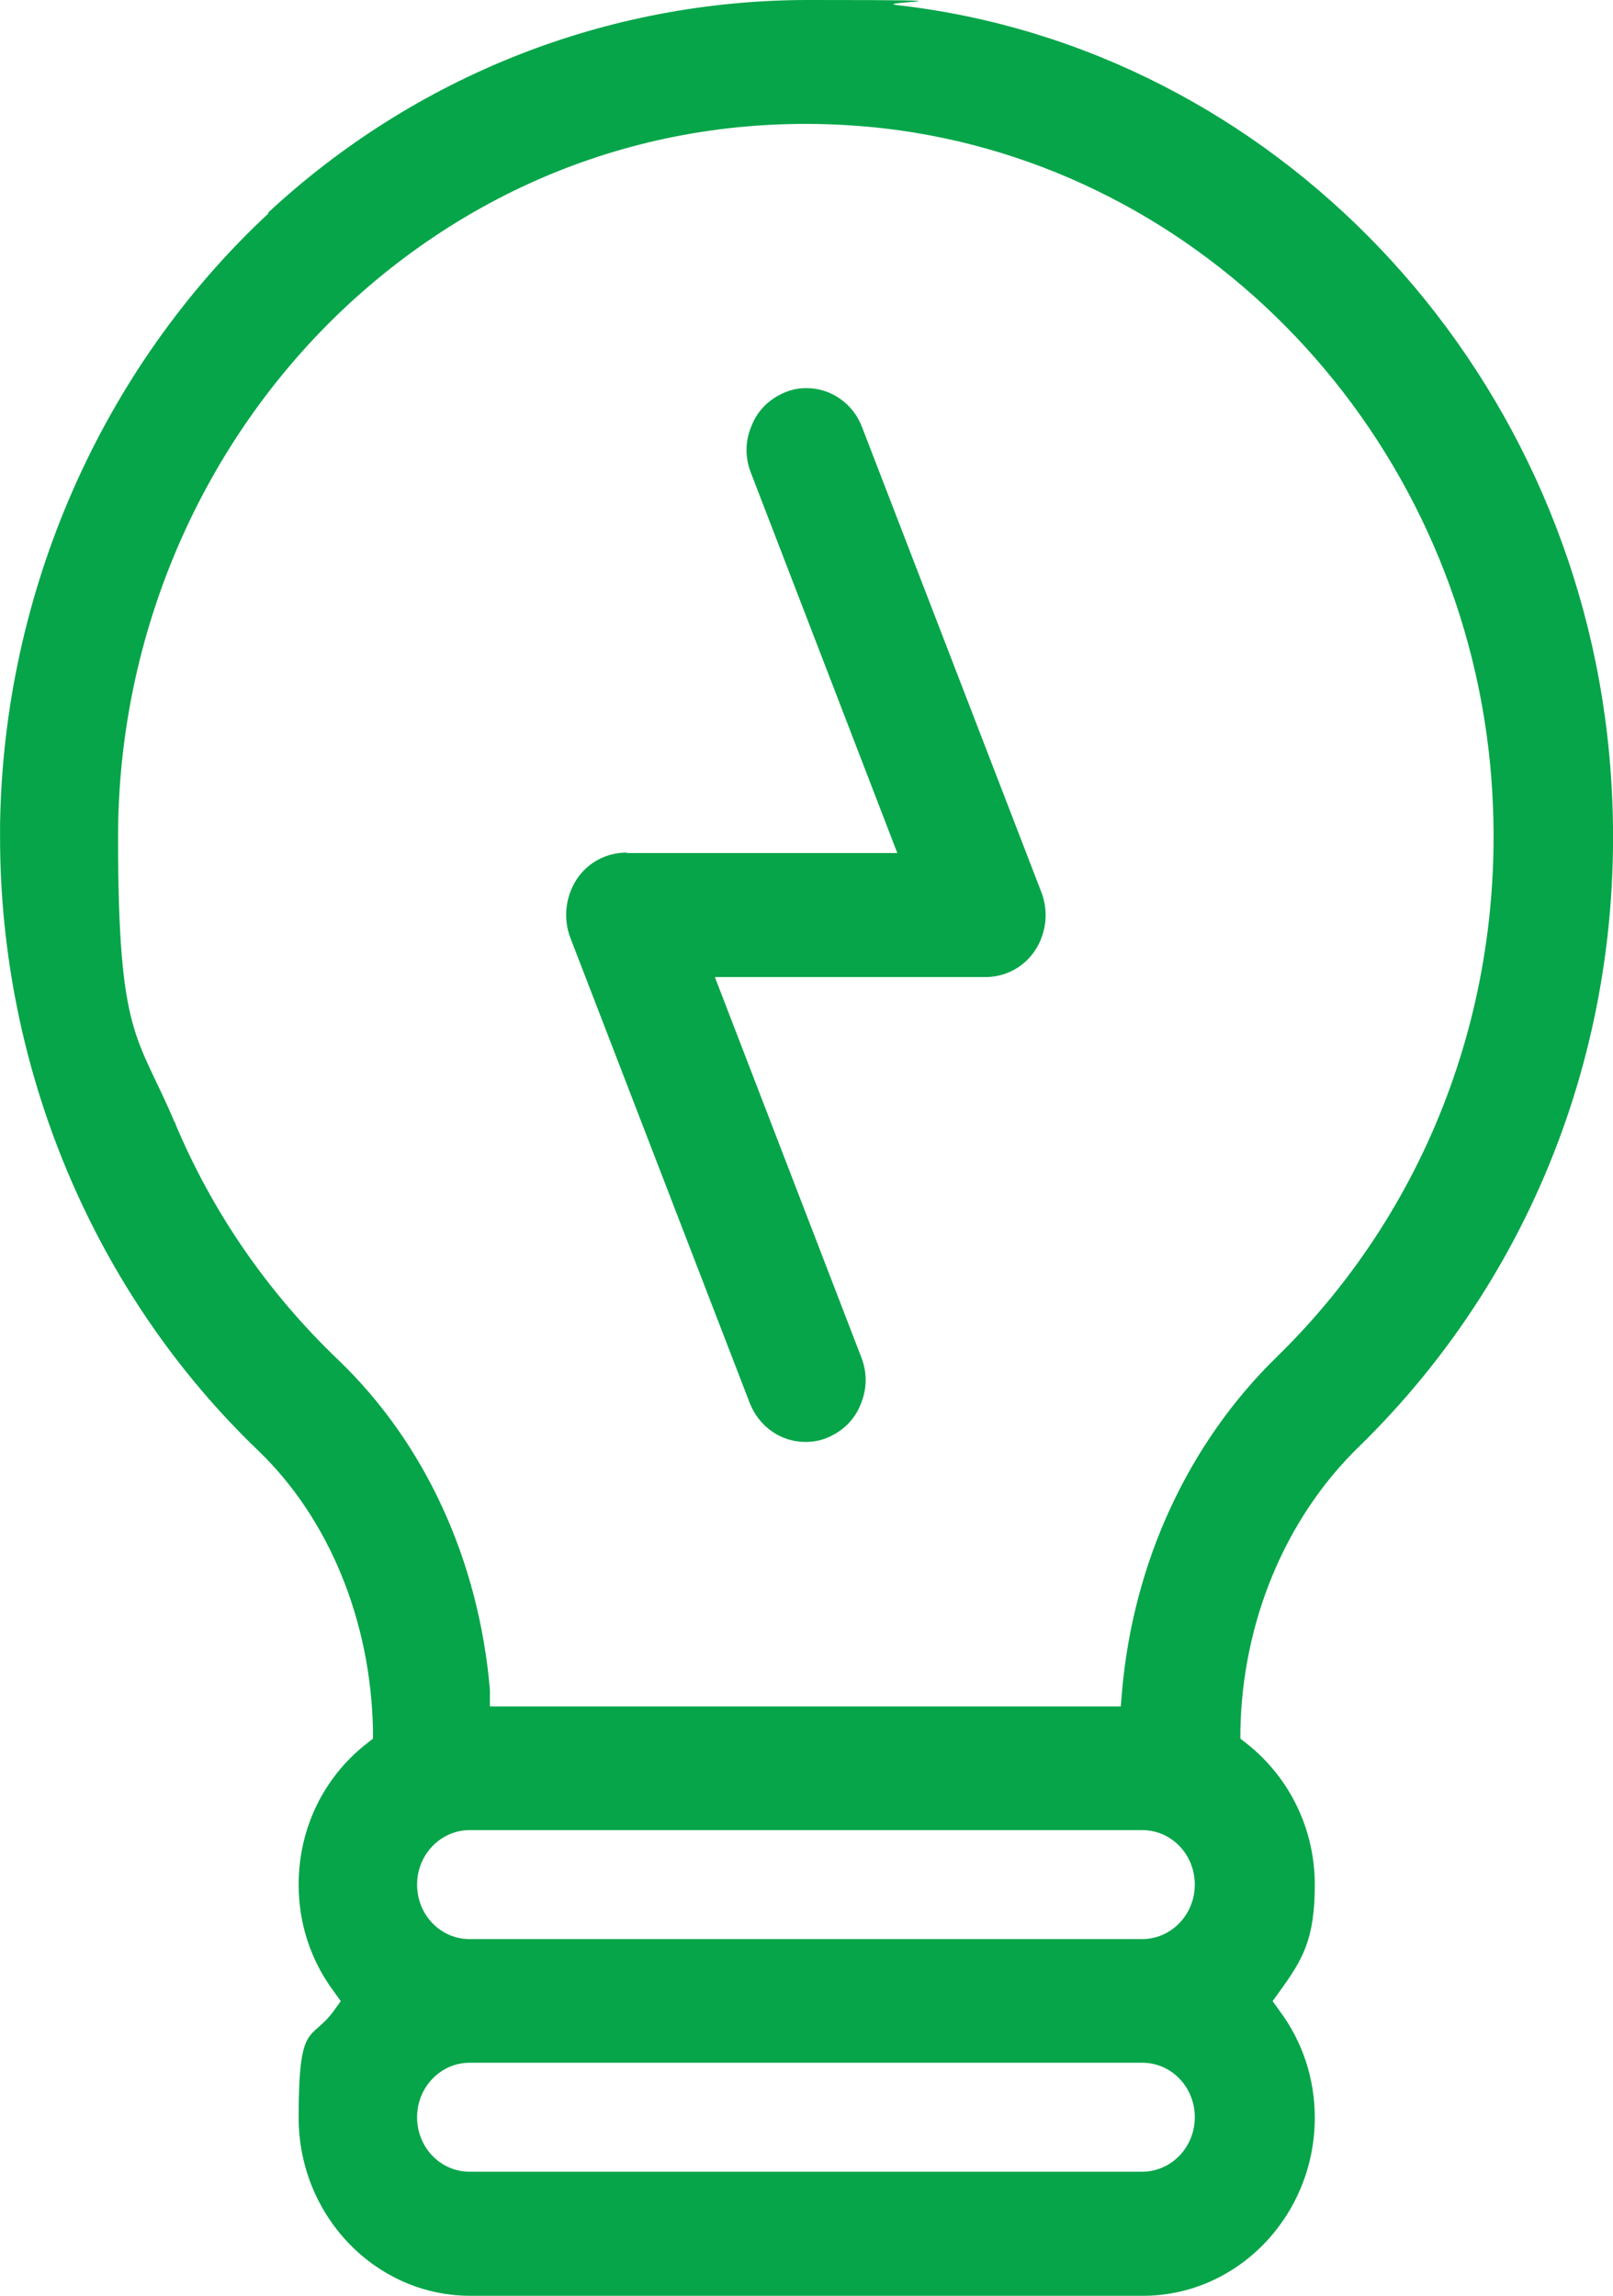 <svg width="26" height="37" viewBox="0 0 26 37" fill="none" xmlns="http://www.w3.org/2000/svg">
<g clip-path="url(#clip0_2000_498)">
<path d="M4.313 3.435C6.698 1.218 9.793 0 13.031 0C16.268 0 13.995 0.032 14.47 0.083C20.525 0.776 25.351 5.852 25.938 12.145C26.333 16.363 24.863 20.432 21.903 23.317C20.717 24.47 20.025 26.137 19.994 27.893V28.021L20.093 28.098C20.791 28.649 21.193 29.482 21.193 30.373C21.193 31.264 20.995 31.584 20.624 32.097L20.513 32.251L20.624 32.405C21.001 32.911 21.193 33.507 21.193 34.129C21.193 35.712 19.945 37 18.425 37H7.582C6.056 37 4.814 35.712 4.814 34.129C4.814 32.546 5.011 32.917 5.382 32.405L5.493 32.251L5.382 32.097C5.005 31.591 4.814 30.995 4.814 30.373C4.814 29.476 5.209 28.649 5.913 28.098L6.012 28.021V27.893C5.981 26.124 5.302 24.477 4.171 23.387C1.514 20.843 0.001 17.234 0.001 13.491V13.293C0.056 9.537 1.638 5.941 4.332 3.435H4.313ZM7.569 35H18.412C18.876 35 19.259 34.609 19.259 34.122C19.259 33.635 18.882 33.244 18.412 33.244H7.569C7.106 33.244 6.723 33.635 6.723 34.122C6.723 34.609 7.1 35 7.569 35ZM7.569 31.251H18.412C18.876 31.251 19.259 30.86 19.259 30.373C19.259 29.886 18.882 29.495 18.412 29.495H7.569C7.106 29.495 6.723 29.886 6.723 30.373C6.723 30.86 7.1 31.251 7.569 31.251ZM2.824 18.106C3.424 19.535 4.313 20.83 5.462 21.926C6.853 23.265 7.718 25.149 7.897 27.233V27.502H18.066L18.085 27.271C18.264 25.181 19.154 23.259 20.581 21.868C23.102 19.407 24.356 15.94 24.022 12.344C23.515 6.986 19.413 2.673 14.26 2.07C11.053 1.705 7.976 2.717 5.598 4.922C3.25 7.108 1.903 10.229 1.903 13.491C1.903 16.753 2.218 16.67 2.817 18.093H2.83V18.106H2.824H2.824Z" fill="#06A549"/>
<path d="M10.102 13.748H14.464L12.104 7.62C12.005 7.37 12.011 7.101 12.116 6.858C12.215 6.608 12.406 6.428 12.647 6.326C12.765 6.275 12.882 6.255 12.999 6.255C13.395 6.255 13.753 6.505 13.895 6.883L16.787 14.382C16.904 14.69 16.867 15.036 16.688 15.311C16.509 15.587 16.206 15.747 15.885 15.747H11.523L13.883 21.874C13.982 22.124 13.976 22.393 13.871 22.637C13.772 22.887 13.58 23.067 13.339 23.169C13.222 23.22 13.098 23.239 12.981 23.239C12.585 23.239 12.233 22.99 12.085 22.611L9.193 15.113C9.076 14.805 9.113 14.459 9.292 14.177C9.472 13.901 9.774 13.741 10.095 13.741H10.102V13.748Z" fill="#06A549"/>
</g>
<defs>
<clipPath id="clip0_2000_498">
<rect width="26" height="37" fill="white" transform="matrix(-1 0 0 1 26 0)"/>
</clipPath>
</defs>
</svg>

